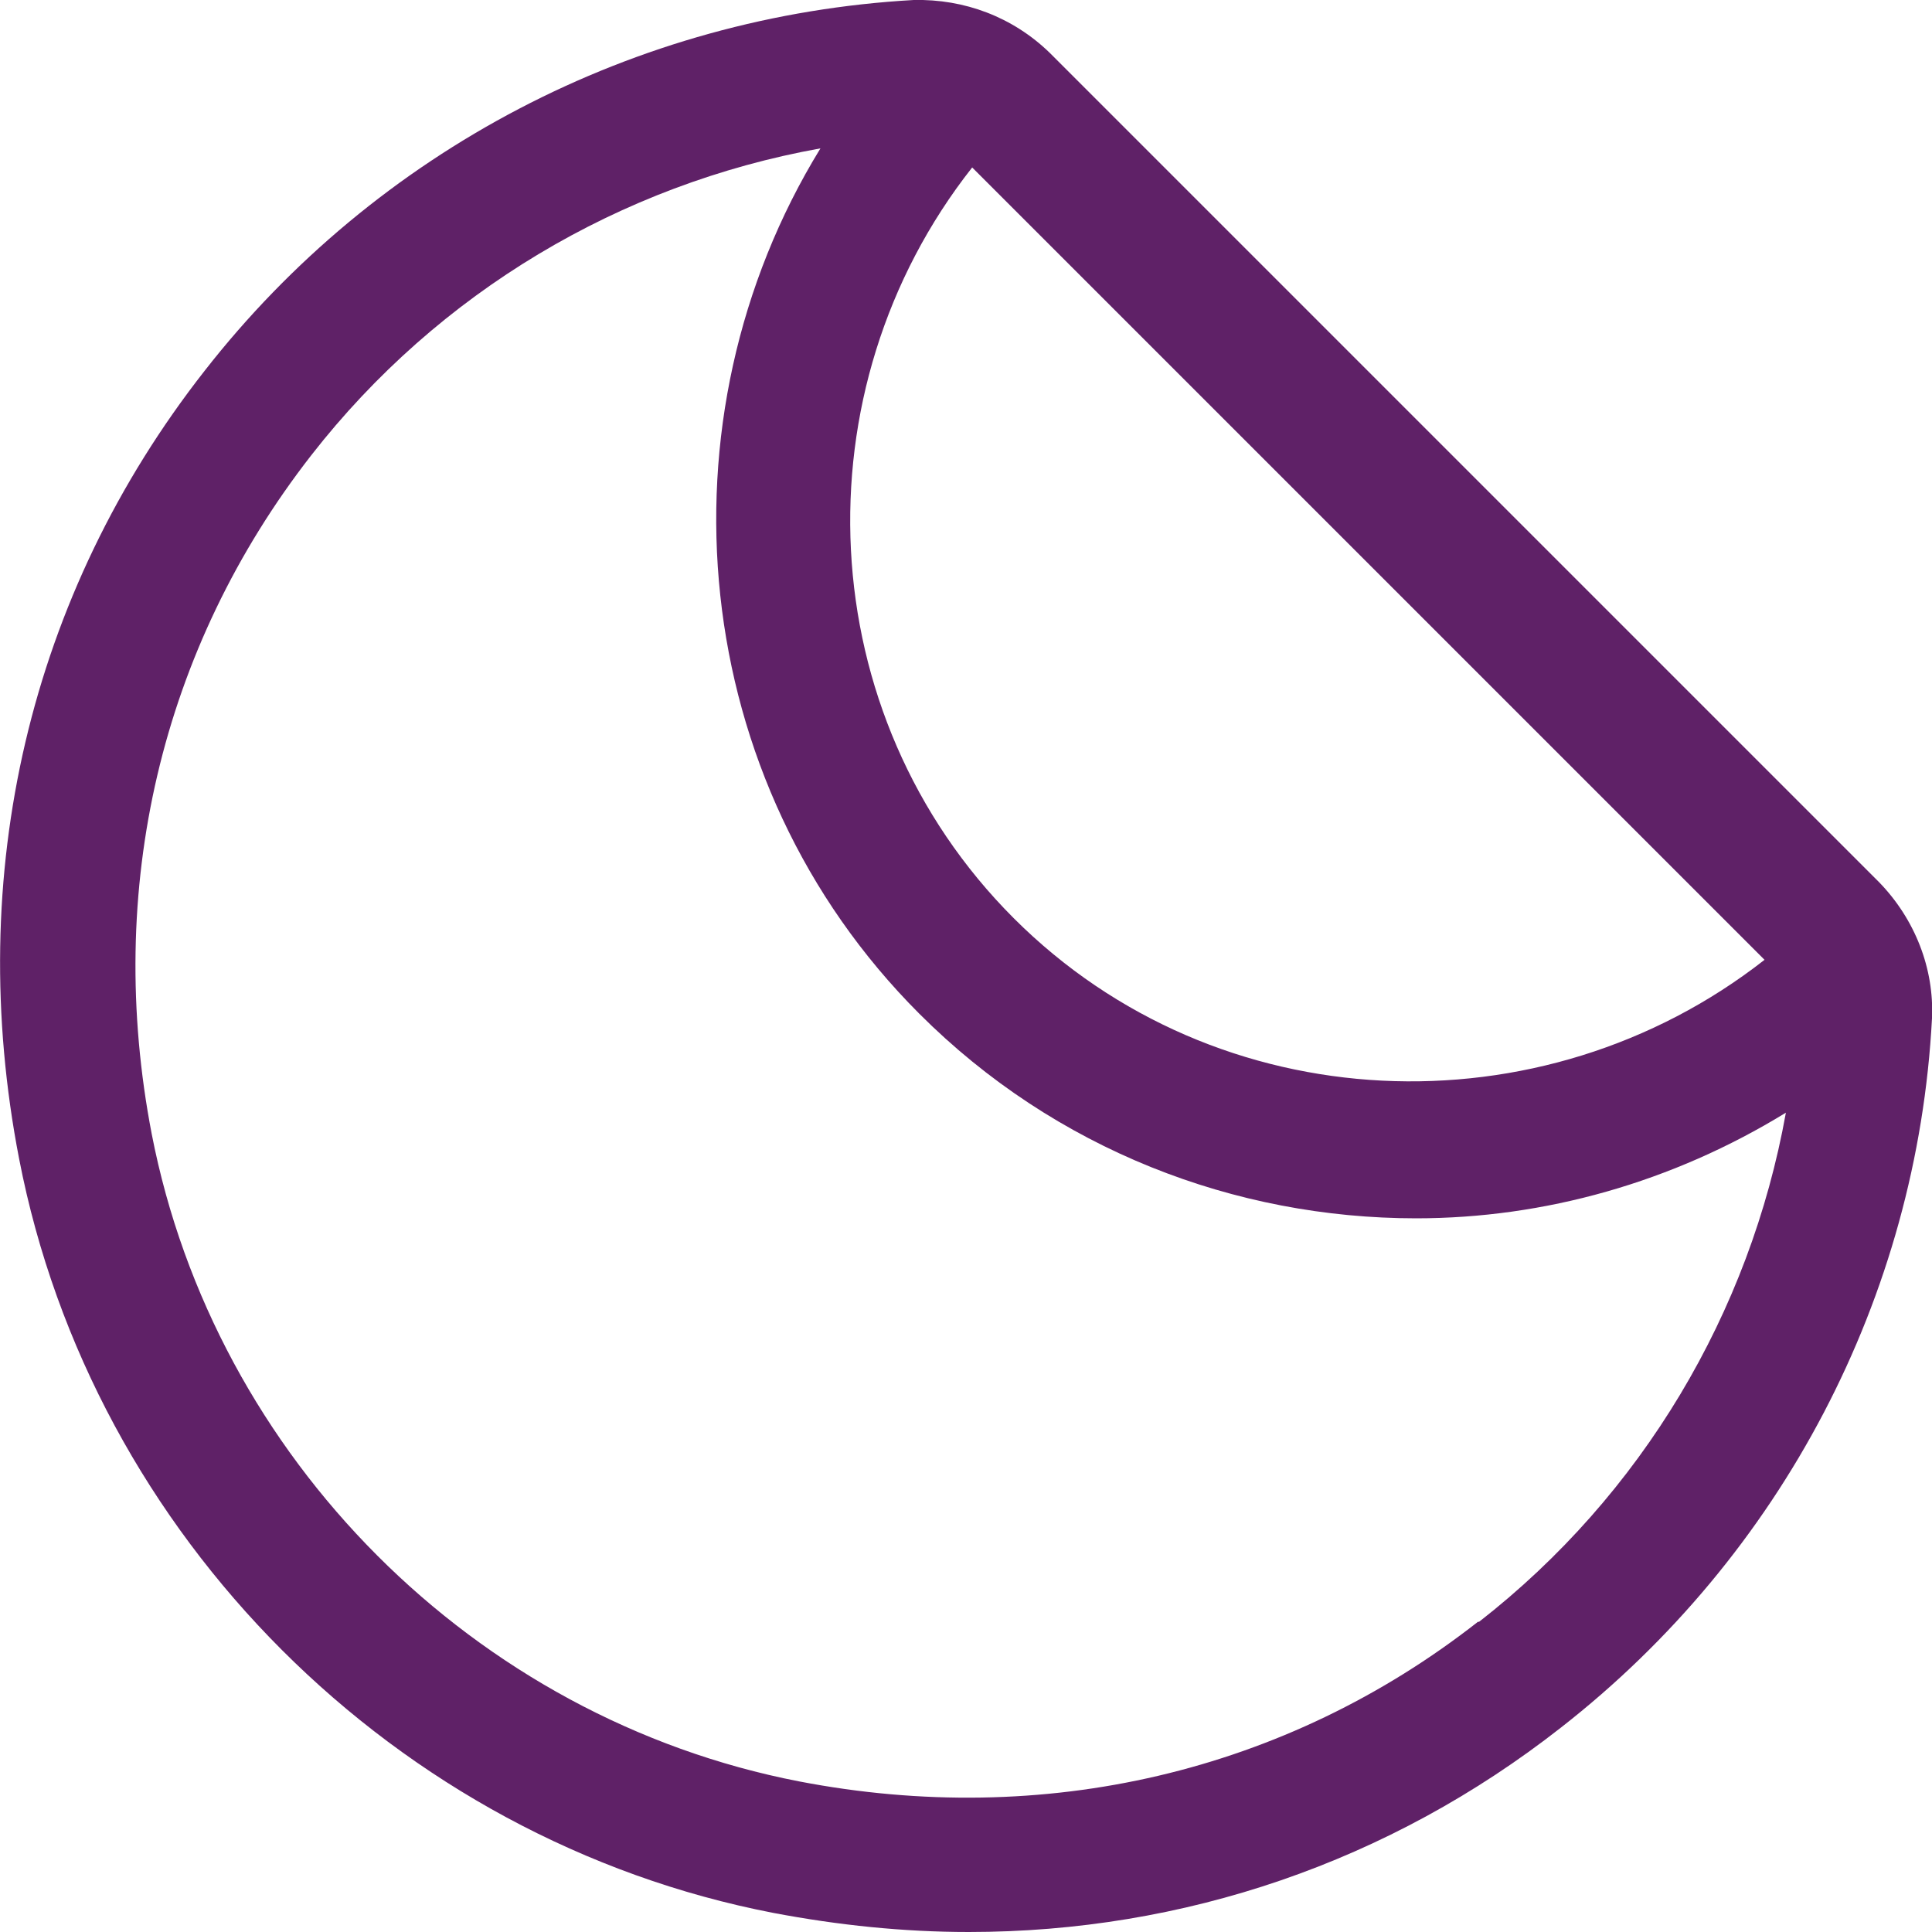 <?xml version="1.0" encoding="UTF-8"?><svg xmlns="http://www.w3.org/2000/svg" id="Layer_26862650e1de80" data-name="Layer 2" viewBox="0 0 17.19 17.19" aria-hidden="true" width="17px" height="17px">
  <defs><linearGradient class="cerosgradient" data-cerosgradient="true" id="CerosGradient_idb89edb5ef" gradientUnits="userSpaceOnUse" x1="50%" y1="100%" x2="50%" y2="0%"><stop offset="0%" stop-color="#d1d1d1"/><stop offset="100%" stop-color="#d1d1d1"/></linearGradient><linearGradient/>
    <style>
      .cls-1-6862650e1de80{
        fill: #5f2167;
      }
    </style>
  </defs>
  <g id="Icons6862650e1de80">
    <path class="cls-1-6862650e1de80" d="M16.72,7.85L9.34.47s0,0,0,0C9.01.15,8.58-.01,8.13,0,5.65.14,3.35,1.34,1.82,3.3.26,5.29-.32,7.78.17,10.31c.65,3.36,3.35,6.06,6.71,6.71.58.11,1.16.17,1.74.17,1.91,0,3.74-.62,5.27-1.82,1.96-1.53,3.17-3.83,3.3-6.31.02-.44-.15-.88-.47-1.21ZM8.65,1.49l7.05,7.05c-1.98,1.55-4.87,1.44-6.68-.37-1.81-1.81-1.93-4.7-.37-6.68ZM13.15,14.43c-1.71,1.34-3.86,1.84-6.04,1.42-2.89-.56-5.2-2.88-5.76-5.76-.42-2.18.08-4.32,1.42-6.04,1.13-1.45,2.75-2.41,4.53-2.73-1.48,2.41-1.19,5.63.88,7.7,1.21,1.21,2.81,1.82,4.42,1.82,1.14,0,2.28-.32,3.29-.94-.32,1.78-1.28,3.4-2.73,4.53Z"/>
  </g>
</svg>